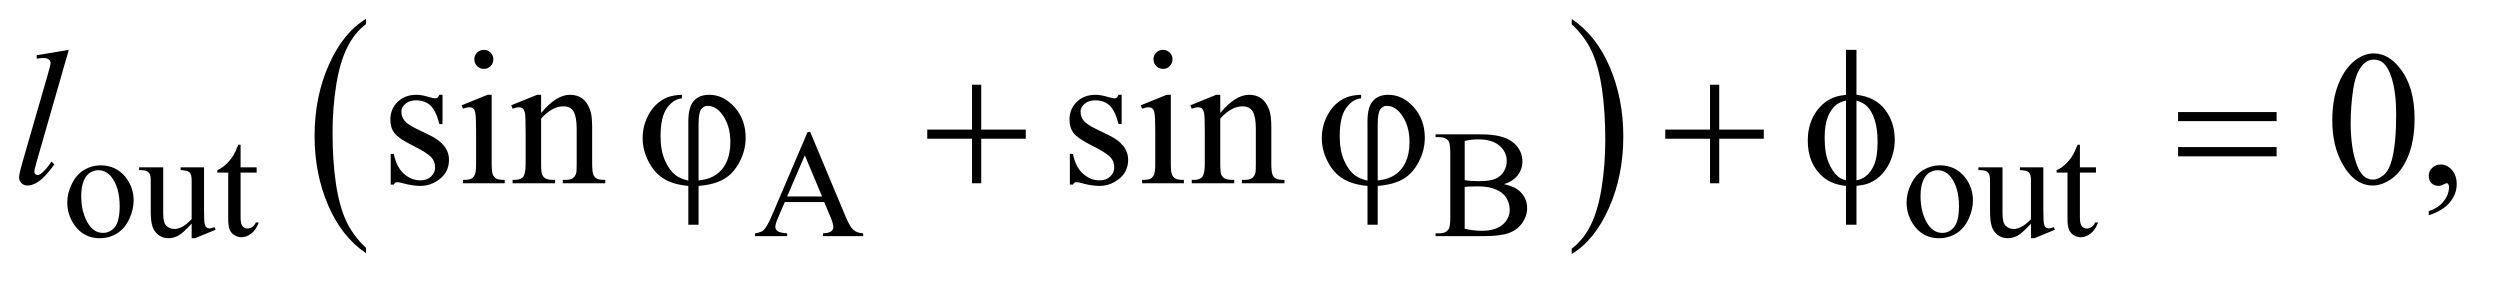 <?xml version="1.0" encoding="UTF-8"?>
<!DOCTYPE svg PUBLIC '-//W3C//DTD SVG 1.0//EN'
          'http://www.w3.org/TR/2001/REC-SVG-20010904/DTD/svg10.dtd'>
<svg stroke-dasharray="none" shape-rendering="auto" xmlns="http://www.w3.org/2000/svg" font-family="'Dialog'" text-rendering="auto" width="204" fill-opacity="1" color-interpolation="auto" color-rendering="auto" preserveAspectRatio="xMidYMid meet" font-size="12px" viewBox="0 0 204 23" fill="black" xmlns:xlink="http://www.w3.org/1999/xlink" stroke="black" image-rendering="auto" stroke-miterlimit="10" stroke-linecap="square" stroke-linejoin="miter" font-style="normal" stroke-width="1" height="23" stroke-dashoffset="0" font-weight="normal" stroke-opacity="1"
><!--Generated by the Batik Graphics2D SVG Generator--><defs id="genericDefs"
  /><g
  ><defs id="defs1"
    ><clipPath clipPathUnits="userSpaceOnUse" id="clipPath1"
      ><path d="M0.92 1.455 L129.98 1.455 L129.98 15.705 L0.92 15.705 L0.92 1.455 Z"
      /></clipPath
      ><clipPath clipPathUnits="userSpaceOnUse" id="clipPath2"
      ><path d="M29.395 46.489 L29.395 501.746 L4152.699 501.746 L4152.699 46.489 Z"
      /></clipPath
    ></defs
    ><g transform="scale(1.576,1.576) translate(-0.92,-1.455) matrix(0.031,0,0,0.031,0,0)"
    ><path d="M640.984 460.781 L640.984 469.797 Q600.359 442.516 577.719 389.703 Q555.078 336.891 555.078 274.125 Q555.078 208.828 578.891 155.188 Q602.703 101.531 640.984 78.438 L640.984 87.25 Q621.844 101.531 609.547 126.312 Q597.25 151.078 591.172 189.188 Q585.109 227.297 585.109 268.656 Q585.109 315.484 590.703 353.281 Q596.312 391.062 607.828 415.938 Q619.359 440.828 640.984 460.781 Z" stroke="none" clip-path="url(#clipPath2)"
    /></g
    ><g transform="matrix(0.049,0,0,0.049,-1.45,-2.293)"
    ><path d="M2647 87.25 L2647 78.438 Q2687.625 105.516 2710.266 158.328 Q2732.906 211.125 2732.906 273.906 Q2732.906 339.203 2709.094 392.953 Q2685.281 446.703 2647 469.797 L2647 460.781 Q2666.297 446.5 2678.594 421.719 Q2690.891 396.953 2696.875 358.953 Q2702.875 320.938 2702.875 279.375 Q2702.875 232.75 2697.344 194.859 Q2691.828 156.953 2680.234 132.078 Q2668.641 107.203 2647 87.25 Z" stroke="none" clip-path="url(#clipPath2)"
    /></g
    ><g transform="matrix(0.049,0,0,0.049,-1.45,-2.293)"
    ><path d="M197 322.125 Q223 322.125 238.75 341.875 Q252.125 358.75 252.125 380.625 Q252.125 396 244.75 411.75 Q237.375 427.5 224.438 435.5 Q211.5 443.5 195.625 443.5 Q169.75 443.5 154.5 422.875 Q141.625 405.5 141.625 383.875 Q141.625 368.125 149.438 352.562 Q157.25 337 170 329.562 Q182.75 322.125 197 322.125 ZM193.125 330.25 Q186.5 330.25 179.812 334.188 Q173.125 338.125 169 348 Q164.875 357.875 164.875 373.375 Q164.875 398.375 174.812 416.5 Q184.75 434.625 201 434.625 Q213.125 434.625 221 424.625 Q228.875 414.625 228.875 390.25 Q228.875 359.75 215.75 342.25 Q206.875 330.25 193.125 330.25 ZM369.375 325.5 L369.375 394.875 Q369.375 414.75 370.312 419.188 Q371.25 423.625 373.312 425.375 Q375.375 427.125 378.125 427.125 Q382 427.125 386.875 425 L388.625 429.375 L354.375 443.5 L348.75 443.5 L348.75 419.25 Q334 435.25 326.25 439.375 Q318.5 443.5 309.875 443.5 Q300.25 443.5 293.188 437.938 Q286.125 432.375 283.375 423.625 Q280.625 414.875 280.625 398.875 L280.625 347.75 Q280.625 339.625 278.875 336.5 Q277.125 333.375 273.688 331.688 Q270.25 330 261.25 330.125 L261.25 325.5 L301.375 325.5 L301.375 402.125 Q301.375 418.125 306.938 423.125 Q312.5 428.125 320.375 428.125 Q325.75 428.125 332.562 424.75 Q339.375 421.375 348.75 411.875 L348.75 347 Q348.75 337.25 345.188 333.812 Q341.625 330.375 330.375 330.125 L330.375 325.5 L369.375 325.5 ZM430.25 287.875 L430.25 325.5 L457 325.5 L457 334.25 L430.25 334.25 L430.25 408.5 Q430.25 419.625 433.438 423.5 Q436.625 427.375 441.625 427.375 Q445.75 427.375 449.625 424.812 Q453.5 422.25 455.625 417.25 L460.5 417.25 Q456.125 429.5 448.125 435.688 Q440.125 441.875 431.625 441.875 Q425.875 441.875 420.375 438.688 Q414.875 435.5 412.25 429.562 Q409.625 423.625 409.625 411.25 L409.625 334.25 L391.5 334.25 L391.5 330.125 Q398.375 327.375 405.562 320.812 Q412.75 314.25 418.375 305.25 Q421.25 300.5 426.375 287.875 L430.25 287.875 ZM1402.125 383.25 L1336.5 383.25 L1325 410 Q1320.75 419.875 1320.75 424.75 Q1320.75 428.625 1324.438 431.562 Q1328.125 434.5 1340.375 435.375 L1340.375 440 L1287 440 L1287 435.375 Q1297.625 433.5 1300.75 430.5 Q1307.125 424.5 1314.875 406.125 L1374.5 266.625 L1378.875 266.625 L1437.875 407.625 Q1445 424.625 1450.812 429.688 Q1456.625 434.75 1467 435.375 L1467 440 L1400.125 440 L1400.125 435.375 Q1410.25 434.875 1413.812 432 Q1417.375 429.125 1417.375 425 Q1417.375 419.5 1412.375 407.625 L1402.125 383.25 ZM1398.625 374 L1369.875 305.5 L1340.375 374 L1398.625 374 ZM2534.25 353.5 Q2551.875 357.25 2560.625 365.5 Q2572.75 377 2572.75 393.625 Q2572.75 406.25 2564.75 417.812 Q2556.75 429.375 2542.812 434.688 Q2528.875 440 2500.25 440 L2420.25 440 L2420.25 435.375 L2426.625 435.375 Q2437.25 435.375 2441.875 428.625 Q2444.75 424.25 2444.75 410 L2444.75 300.5 Q2444.75 284.75 2441.125 280.625 Q2436.25 275.125 2426.625 275.125 L2420.25 275.125 L2420.25 270.5 L2493.5 270.5 Q2514 270.5 2526.375 273.5 Q2545.125 278 2555 289.438 Q2564.875 300.875 2564.875 315.75 Q2564.875 328.5 2557.125 338.562 Q2549.375 348.625 2534.25 353.5 ZM2468.75 346.75 Q2473.375 347.625 2479.312 348.062 Q2485.25 348.5 2492.375 348.5 Q2510.625 348.5 2519.812 344.562 Q2529 340.625 2533.875 332.5 Q2538.75 324.375 2538.75 314.75 Q2538.75 299.875 2526.625 289.375 Q2514.5 278.875 2491.25 278.875 Q2478.75 278.875 2468.75 281.625 L2468.75 346.75 ZM2468.75 427.75 Q2483.25 431.125 2497.375 431.125 Q2520 431.125 2531.875 420.938 Q2543.75 410.75 2543.75 395.75 Q2543.75 385.875 2538.375 376.75 Q2533 367.625 2520.875 362.375 Q2508.75 357.125 2490.875 357.125 Q2483.125 357.125 2477.625 357.375 Q2472.125 357.625 2468.75 358.25 L2468.75 427.75 ZM3260 322.125 Q3286 322.125 3301.75 341.875 Q3315.125 358.75 3315.125 380.625 Q3315.125 396 3307.75 411.75 Q3300.375 427.5 3287.438 435.5 Q3274.5 443.5 3258.625 443.5 Q3232.75 443.5 3217.5 422.875 Q3204.625 405.5 3204.625 383.875 Q3204.625 368.125 3212.438 352.562 Q3220.25 337 3233 329.562 Q3245.75 322.125 3260 322.125 ZM3256.125 330.25 Q3249.5 330.25 3242.812 334.188 Q3236.125 338.125 3232 348 Q3227.875 357.875 3227.875 373.375 Q3227.875 398.375 3237.812 416.5 Q3247.75 434.625 3264 434.625 Q3276.125 434.625 3284 424.625 Q3291.875 414.625 3291.875 390.25 Q3291.875 359.75 3278.75 342.25 Q3269.875 330.25 3256.125 330.25 ZM3432.375 325.5 L3432.375 394.875 Q3432.375 414.75 3433.312 419.188 Q3434.25 423.625 3436.312 425.375 Q3438.375 427.125 3441.125 427.125 Q3445 427.125 3449.875 425 L3451.625 429.375 L3417.375 443.5 L3411.75 443.5 L3411.75 419.25 Q3397 435.25 3389.25 439.375 Q3381.5 443.5 3372.875 443.5 Q3363.25 443.5 3356.188 437.938 Q3349.125 432.375 3346.375 423.625 Q3343.625 414.875 3343.625 398.875 L3343.625 347.75 Q3343.625 339.625 3341.875 336.5 Q3340.125 333.375 3336.688 331.688 Q3333.25 330 3324.25 330.125 L3324.25 325.5 L3364.375 325.5 L3364.375 402.125 Q3364.375 418.125 3369.938 423.125 Q3375.5 428.125 3383.375 428.125 Q3388.75 428.125 3395.562 424.75 Q3402.375 421.375 3411.75 411.875 L3411.75 347 Q3411.75 337.25 3408.188 333.812 Q3404.625 330.375 3393.375 330.125 L3393.375 325.5 L3432.375 325.5 ZM3493.25 287.875 L3493.25 325.5 L3520 325.5 L3520 334.25 L3493.25 334.25 L3493.25 408.5 Q3493.25 419.625 3496.438 423.5 Q3499.625 427.375 3504.625 427.375 Q3508.75 427.375 3512.625 424.812 Q3516.5 422.25 3518.625 417.25 L3523.5 417.25 Q3519.125 429.5 3511.125 435.688 Q3503.125 441.875 3494.625 441.875 Q3488.875 441.875 3483.375 438.688 Q3477.875 435.5 3475.25 429.562 Q3472.625 423.625 3472.625 411.25 L3472.625 334.25 L3454.5 334.25 L3454.5 330.125 Q3461.375 327.375 3468.562 320.812 Q3475.75 314.25 3481.375 305.25 Q3484.25 300.5 3489.375 287.875 L3493.25 287.875 Z" stroke="none" clip-path="url(#clipPath2)"
    /></g
    ><g transform="matrix(0.049,0,0,0.049,-1.45,-2.293)"
    ><path d="M766.5 204.656 L766.5 253.406 L761.344 253.406 Q755.406 230.438 746.109 222.156 Q736.812 213.875 722.438 213.875 Q711.5 213.875 704.781 219.656 Q698.062 225.438 698.062 232.469 Q698.062 241.219 703.062 247.469 Q707.906 253.875 722.75 261.062 L745.562 272.156 Q777.281 287.625 777.281 312.938 Q777.281 332.469 762.516 344.422 Q747.75 356.375 729.469 356.375 Q716.344 356.375 699.469 351.688 Q694.312 350.125 691.031 350.125 Q687.438 350.125 685.406 354.188 L680.25 354.188 L680.25 303.094 L685.406 303.094 Q689.781 324.969 702.125 336.062 Q714.469 347.156 729.781 347.156 Q740.562 347.156 747.359 340.828 Q754.156 334.5 754.156 325.594 Q754.156 314.812 746.578 307.469 Q739 300.125 716.344 288.875 Q693.688 277.625 686.656 268.562 Q679.625 259.656 679.625 246.062 Q679.625 228.406 691.734 216.531 Q703.844 204.656 723.062 204.656 Q731.5 204.656 743.531 208.25 Q751.5 210.594 754.156 210.594 Q756.656 210.594 758.062 209.5 Q759.469 208.406 761.344 204.656 L766.5 204.656 ZM835.406 129.812 Q841.969 129.812 846.578 134.422 Q851.188 139.031 851.188 145.594 Q851.188 152.156 846.578 156.844 Q841.969 161.531 835.406 161.531 Q828.844 161.531 824.156 156.844 Q819.469 152.156 819.469 145.594 Q819.469 139.031 824.078 134.422 Q828.688 129.812 835.406 129.812 ZM848.375 204.656 L848.375 319.656 Q848.375 333.094 850.328 337.547 Q852.281 342 856.109 344.188 Q859.938 346.375 870.094 346.375 L870.094 352 L800.562 352 L800.562 346.375 Q811.031 346.375 814.625 344.344 Q818.219 342.312 820.328 337.625 Q822.438 332.938 822.438 319.656 L822.438 264.5 Q822.438 241.219 821.031 234.344 Q819.938 229.344 817.594 227.391 Q815.25 225.438 811.188 225.438 Q806.812 225.438 800.562 227.781 L798.375 222.156 L841.5 204.656 L848.375 204.656 ZM930.719 234.969 Q955.875 204.656 978.688 204.656 Q990.406 204.656 998.844 210.516 Q1007.281 216.375 1012.281 229.812 Q1015.719 239.188 1015.719 258.562 L1015.719 319.656 Q1015.719 333.25 1017.906 338.094 Q1019.625 342 1023.453 344.188 Q1027.281 346.375 1037.594 346.375 L1037.594 352 L966.812 352 L966.812 346.375 L969.781 346.375 Q979.781 346.375 983.766 343.328 Q987.75 340.281 989.312 334.344 Q989.938 332 989.938 319.656 L989.938 261.062 Q989.938 241.531 984.859 232.703 Q979.781 223.875 967.75 223.875 Q949.156 223.875 930.719 244.188 L930.719 319.656 Q930.719 334.188 932.438 337.625 Q934.625 342.156 938.453 344.266 Q942.281 346.375 954 346.375 L954 352 L883.219 352 L883.219 346.375 L886.344 346.375 Q897.281 346.375 901.109 340.828 Q904.938 335.281 904.938 319.656 L904.938 266.531 Q904.938 240.75 903.766 235.125 Q902.594 229.5 900.172 227.469 Q897.75 225.438 893.688 225.438 Q889.312 225.438 883.219 227.781 L880.875 222.156 L924 204.656 L930.719 204.656 L930.719 234.969 ZM1897.5 204.656 L1897.5 253.406 L1892.344 253.406 Q1886.406 230.438 1877.109 222.156 Q1867.812 213.875 1853.438 213.875 Q1842.5 213.875 1835.781 219.656 Q1829.062 225.438 1829.062 232.469 Q1829.062 241.219 1834.062 247.469 Q1838.906 253.875 1853.75 261.062 L1876.562 272.156 Q1908.281 287.625 1908.281 312.938 Q1908.281 332.469 1893.516 344.422 Q1878.75 356.375 1860.469 356.375 Q1847.344 356.375 1830.469 351.688 Q1825.312 350.125 1822.031 350.125 Q1818.438 350.125 1816.406 354.188 L1811.25 354.188 L1811.25 303.094 L1816.406 303.094 Q1820.781 324.969 1833.125 336.062 Q1845.469 347.156 1860.781 347.156 Q1871.562 347.156 1878.359 340.828 Q1885.156 334.5 1885.156 325.594 Q1885.156 314.812 1877.578 307.469 Q1870 300.125 1847.344 288.875 Q1824.688 277.625 1817.656 268.562 Q1810.625 259.656 1810.625 246.062 Q1810.625 228.406 1822.734 216.531 Q1834.844 204.656 1854.062 204.656 Q1862.5 204.656 1874.531 208.25 Q1882.5 210.594 1885.156 210.594 Q1887.656 210.594 1889.062 209.5 Q1890.469 208.406 1892.344 204.656 L1897.5 204.656 ZM1966.406 129.812 Q1972.969 129.812 1977.578 134.422 Q1982.188 139.031 1982.188 145.594 Q1982.188 152.156 1977.578 156.844 Q1972.969 161.531 1966.406 161.531 Q1959.844 161.531 1955.156 156.844 Q1950.469 152.156 1950.469 145.594 Q1950.469 139.031 1955.078 134.422 Q1959.688 129.812 1966.406 129.812 ZM1979.375 204.656 L1979.375 319.656 Q1979.375 333.094 1981.328 337.547 Q1983.281 342 1987.109 344.188 Q1990.938 346.375 2001.094 346.375 L2001.094 352 L1931.562 352 L1931.562 346.375 Q1942.031 346.375 1945.625 344.344 Q1949.219 342.312 1951.328 337.625 Q1953.438 332.938 1953.438 319.656 L1953.438 264.5 Q1953.438 241.219 1952.031 234.344 Q1950.938 229.344 1948.594 227.391 Q1946.25 225.438 1942.188 225.438 Q1937.812 225.438 1931.562 227.781 L1929.375 222.156 L1972.5 204.656 L1979.375 204.656 ZM2061.719 234.969 Q2086.875 204.656 2109.688 204.656 Q2121.406 204.656 2129.844 210.516 Q2138.281 216.375 2143.281 229.812 Q2146.719 239.188 2146.719 258.562 L2146.719 319.656 Q2146.719 333.25 2148.906 338.094 Q2150.625 342 2154.453 344.188 Q2158.281 346.375 2168.594 346.375 L2168.594 352 L2097.812 352 L2097.812 346.375 L2100.781 346.375 Q2110.781 346.375 2114.766 343.328 Q2118.75 340.281 2120.312 334.344 Q2120.938 332 2120.938 319.656 L2120.938 261.062 Q2120.938 241.531 2115.859 232.703 Q2110.781 223.875 2098.75 223.875 Q2080.156 223.875 2061.719 244.188 L2061.719 319.656 Q2061.719 334.188 2063.438 337.625 Q2065.625 342.156 2069.453 344.266 Q2073.281 346.375 2085 346.375 L2085 352 L2014.219 352 L2014.219 346.375 L2017.344 346.375 Q2028.281 346.375 2032.109 340.828 Q2035.938 335.281 2035.938 319.656 L2035.938 266.531 Q2035.938 240.75 2034.766 235.125 Q2033.594 229.5 2031.172 227.469 Q2028.75 225.438 2024.688 225.438 Q2020.312 225.438 2014.219 227.781 L2011.875 222.156 L2055 204.656 L2061.719 204.656 L2061.719 234.969 ZM3913.562 247.312 Q3913.562 211.062 3924.5 184.891 Q3935.438 158.719 3953.562 145.906 Q3967.625 135.75 3982.625 135.75 Q4007 135.75 4026.375 160.594 Q4050.594 191.375 4050.594 244.031 Q4050.594 280.906 4039.969 306.688 Q4029.344 332.469 4012.859 344.109 Q3996.375 355.75 3981.062 355.75 Q3950.75 355.75 3930.594 319.969 Q3913.562 289.812 3913.562 247.312 ZM3944.188 251.219 Q3944.188 294.969 3954.969 322.625 Q3963.875 345.906 3981.531 345.906 Q3989.969 345.906 3999.031 338.328 Q4008.094 330.75 4012.781 312.938 Q4019.969 286.062 4019.969 237.156 Q4019.969 200.906 4012.469 176.688 Q4006.844 158.719 3997.938 151.219 Q3991.531 146.062 3982.469 146.062 Q3971.844 146.062 3963.562 155.594 Q3952.312 168.562 3948.25 196.375 Q3944.188 224.188 3944.188 251.219 ZM4074.188 405.281 L4074.188 398.406 Q4090.281 393.094 4099.109 381.922 Q4107.938 370.75 4107.938 358.25 Q4107.938 355.281 4106.531 353.25 Q4105.438 351.844 4104.344 351.844 Q4102.625 351.844 4096.844 354.969 Q4094.031 356.375 4090.906 356.375 Q4083.25 356.375 4078.719 351.844 Q4074.188 347.312 4074.188 339.344 Q4074.188 331.688 4080.047 326.219 Q4085.906 320.75 4094.344 320.75 Q4104.656 320.75 4112.703 329.734 Q4120.75 338.719 4120.75 353.562 Q4120.75 369.656 4109.578 383.484 Q4098.406 397.312 4074.188 405.281 Z" stroke="none" clip-path="url(#clipPath2)"
    /></g
    ><g transform="matrix(0.049,0,0,0.049,-1.45,-2.293)"
    ><path d="M144.156 129.812 L90.719 315.75 Q86.812 329.656 86.812 332.781 Q86.812 335.125 88.297 336.688 Q89.781 338.25 91.969 338.25 Q94.938 338.25 98.375 335.594 Q106.5 329.188 115.406 315.75 L120.094 320.594 Q105.25 341.531 92.75 349.812 Q83.531 355.75 75.25 355.75 Q69.312 355.75 65.328 351.688 Q61.344 347.625 61.344 342.312 Q61.344 336.688 66.344 319.188 L108.688 172.625 Q113.844 154.656 113.844 152 Q113.844 148.25 110.875 145.828 Q107.906 143.406 101.656 143.406 Q98.062 143.406 90.719 144.5 L90.719 138.719 L144.156 129.812 Z" stroke="none" clip-path="url(#clipPath2)"
    /></g
    ><g transform="matrix(0.049,0,0,0.049,-1.45,-2.293)"
    ><path d="M1175.875 347.625 L1175.875 248.875 Q1175.875 224.969 1185.016 214.812 Q1194.156 204.656 1210.562 204.656 Q1234.312 204.656 1252.828 225.203 Q1271.344 245.75 1271.344 276.375 Q1271.344 296.844 1261.266 316.297 Q1251.188 335.75 1235.094 345.047 Q1219 354.344 1192.906 356.375 L1192.906 421.062 L1175.875 421.062 L1175.875 356.375 Q1151.969 354.344 1135.953 344.969 Q1119.938 335.594 1109.859 316.375 Q1099.781 297.156 1099.781 276.688 Q1099.781 259.344 1106.422 244.5 Q1113.062 229.656 1122.281 221.062 Q1131.5 212.469 1141.266 208.797 Q1151.031 205.125 1165.25 204.656 L1165.25 210.594 Q1151.188 211.688 1140.406 226.531 Q1129.625 241.375 1129.625 273.875 Q1129.625 297.469 1136.969 314.109 Q1144.312 330.75 1155.406 339.031 Q1162.594 344.344 1175.875 347.625 ZM1192.906 347.312 Q1208.688 345.594 1218.375 339.969 Q1231.812 332.312 1238.844 317.859 Q1245.875 303.406 1245.875 283.406 Q1245.875 255.125 1231.656 236.531 Q1221.344 223.094 1208.062 223.094 Q1201.344 223.094 1197.125 228.953 Q1192.906 234.812 1192.906 253.875 L1192.906 347.312 ZM1648.312 187.938 L1663.625 187.938 L1663.625 262.625 L1737.844 262.625 L1737.844 277.781 L1663.625 277.781 L1663.625 352 L1648.312 352 L1648.312 277.781 L1573.781 277.781 L1573.781 262.625 L1648.312 262.625 L1648.312 187.938 ZM2306.875 347.625 L2306.875 248.875 Q2306.875 224.969 2316.016 214.812 Q2325.156 204.656 2341.562 204.656 Q2365.312 204.656 2383.828 225.203 Q2402.344 245.75 2402.344 276.375 Q2402.344 296.844 2392.266 316.297 Q2382.188 335.75 2366.094 345.047 Q2350 354.344 2323.906 356.375 L2323.906 421.062 L2306.875 421.062 L2306.875 356.375 Q2282.969 354.344 2266.953 344.969 Q2250.938 335.594 2240.859 316.375 Q2230.781 297.156 2230.781 276.688 Q2230.781 259.344 2237.422 244.5 Q2244.062 229.656 2253.281 221.062 Q2262.5 212.469 2272.266 208.797 Q2282.031 205.125 2296.25 204.656 L2296.25 210.594 Q2282.188 211.688 2271.406 226.531 Q2260.625 241.375 2260.625 273.875 Q2260.625 297.469 2267.969 314.109 Q2275.312 330.75 2286.406 339.031 Q2293.594 344.344 2306.875 347.625 ZM2323.906 347.312 Q2339.688 345.594 2349.375 339.969 Q2362.812 332.312 2369.844 317.859 Q2376.875 303.406 2376.875 283.406 Q2376.875 255.125 2362.656 236.531 Q2352.344 223.094 2339.062 223.094 Q2332.344 223.094 2328.125 228.953 Q2323.906 234.812 2323.906 253.875 L2323.906 347.312 ZM2877.312 187.938 L2892.625 187.938 L2892.625 262.625 L2966.844 262.625 L2966.844 277.781 L2892.625 277.781 L2892.625 352 L2877.312 352 L2877.312 277.781 L2802.781 277.781 L2802.781 262.625 L2877.312 262.625 L2877.312 187.938 ZM3121.188 204.656 Q3152.281 208.094 3168.609 229.188 Q3184.938 250.281 3184.938 279.656 Q3184.938 293.094 3181.031 305.672 Q3177.125 318.25 3170.797 327.703 Q3164.469 337.156 3156.656 343.328 Q3148.844 349.5 3139.469 352.781 Q3132.906 354.969 3121.188 356.375 L3121.188 421.062 L3103.688 421.062 L3103.688 356.375 Q3080.094 354.031 3065.562 341.531 Q3040.094 319.812 3040.094 281.062 Q3040.094 265.75 3044 253.562 Q3047.906 241.375 3054.547 232.156 Q3061.188 222.938 3069.078 217.078 Q3076.969 211.219 3085.875 208.25 Q3092.281 206.062 3103.688 204.656 L3103.688 129.812 L3121.188 129.812 L3121.188 204.656 ZM3103.688 214.188 Q3093.375 216.688 3087.906 221.062 Q3079 228.094 3073.609 241.141 Q3068.219 254.188 3068.219 276.531 Q3068.219 301.219 3074.547 316.922 Q3080.875 332.625 3090.25 340.594 Q3094.625 344.5 3103.688 347.156 L3103.688 214.188 ZM3121.188 347.156 Q3130.719 344.969 3136.031 340.906 Q3145.719 333.406 3151.031 320.125 Q3156.344 306.844 3156.344 283.094 Q3156.344 261.375 3151.5 246.297 Q3146.656 231.219 3138.062 223.094 Q3132.438 217.781 3121.188 214.188 L3121.188 347.156 ZM3656.781 233.406 L3820.844 233.406 L3820.844 248.562 L3656.781 248.562 L3656.781 233.406 ZM3656.781 291.688 L3820.844 291.688 L3820.844 307.156 L3656.781 307.156 L3656.781 291.688 Z" stroke="none" clip-path="url(#clipPath2)"
    /></g
  ></g
></svg
>
